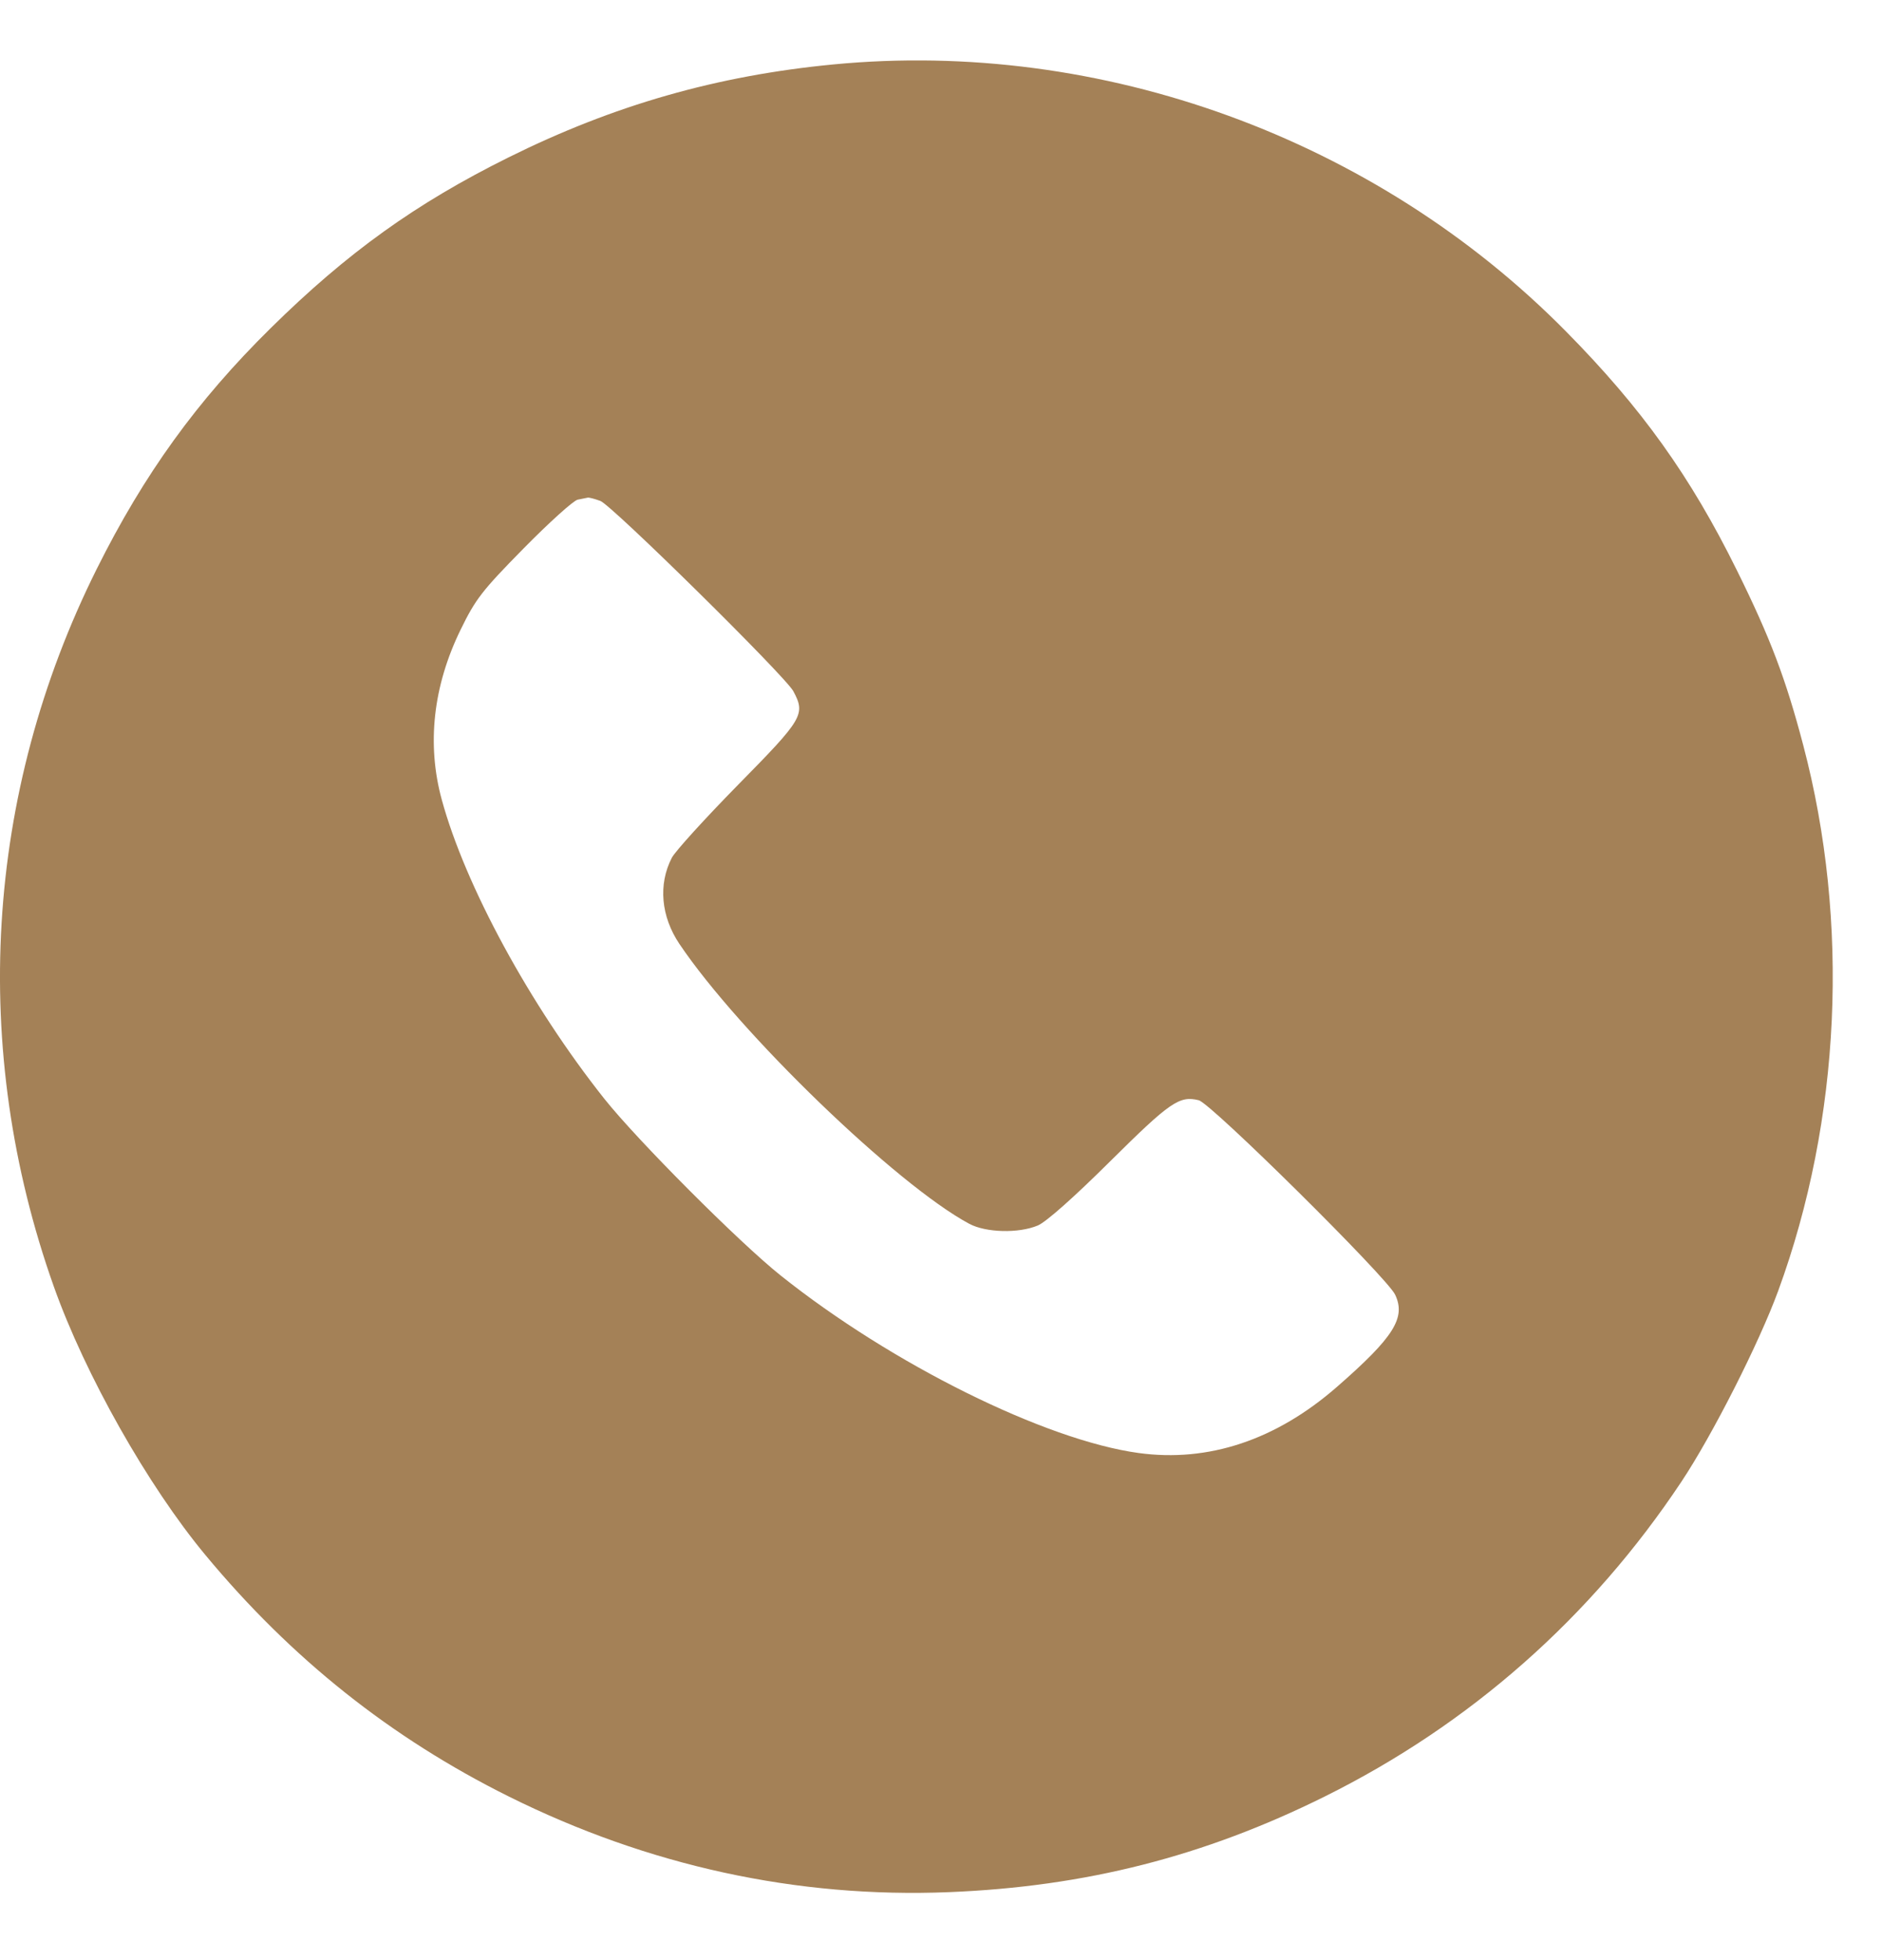 <?xml version="1.0" encoding="UTF-8"?> <svg xmlns="http://www.w3.org/2000/svg" width="24" height="25" viewBox="0 0 24 25" fill="none"><g clip-path="url(#clip0_2006_1424)"><path fill-rule="evenodd" clip-rule="evenodd" d="M10.625 0.822C9.141 0.965 7.827 1.341 6.486 2.007C5.3 2.596 4.43 3.221 3.451 4.186C2.512 5.112 1.836 6.048 1.233 7.258C-0.195 10.124 -0.39 13.377 0.686 16.408C1.085 17.532 1.885 18.949 2.62 19.834C3.717 21.156 4.984 22.164 6.486 22.912C8.269 23.799 10.163 24.211 12.101 24.133C13.842 24.063 15.354 23.678 16.894 22.913C18.748 21.992 20.29 20.631 21.442 18.898C21.839 18.301 22.433 17.129 22.677 16.462C23.476 14.278 23.591 11.765 22.996 9.506C22.773 8.657 22.575 8.135 22.151 7.277C21.559 6.077 20.934 5.203 19.968 4.225C17.541 1.766 14.045 0.492 10.625 0.822ZM7.656 6.389C7.802 6.443 10.017 8.627 10.117 8.816C10.275 9.112 10.242 9.167 9.412 10.01C8.989 10.441 8.608 10.86 8.567 10.941C8.392 11.28 8.429 11.689 8.664 12.039C9.426 13.173 11.435 15.113 12.361 15.609C12.573 15.722 12.988 15.733 13.233 15.631C13.338 15.588 13.694 15.272 14.157 14.812C14.922 14.053 15.04 13.972 15.287 14.033C15.444 14.072 17.687 16.292 17.791 16.512C17.931 16.807 17.776 17.054 17.05 17.688C16.274 18.366 15.411 18.654 14.52 18.532C13.329 18.369 11.371 17.398 9.954 16.267C9.424 15.844 8.125 14.541 7.705 14.012C6.759 12.819 5.934 11.3 5.634 10.201C5.44 9.492 5.523 8.75 5.874 8.031C6.065 7.64 6.145 7.536 6.678 6.994C7.004 6.663 7.314 6.383 7.367 6.373C7.421 6.362 7.479 6.351 7.496 6.347C7.513 6.344 7.585 6.363 7.656 6.389Z" fill="#A48157"></path></g><defs><clipPath id="clip0_2006_1424"><rect width="23.372" height="23.372" fill="white" transform="translate(0 0.771)"></rect></clipPath></defs></svg> 